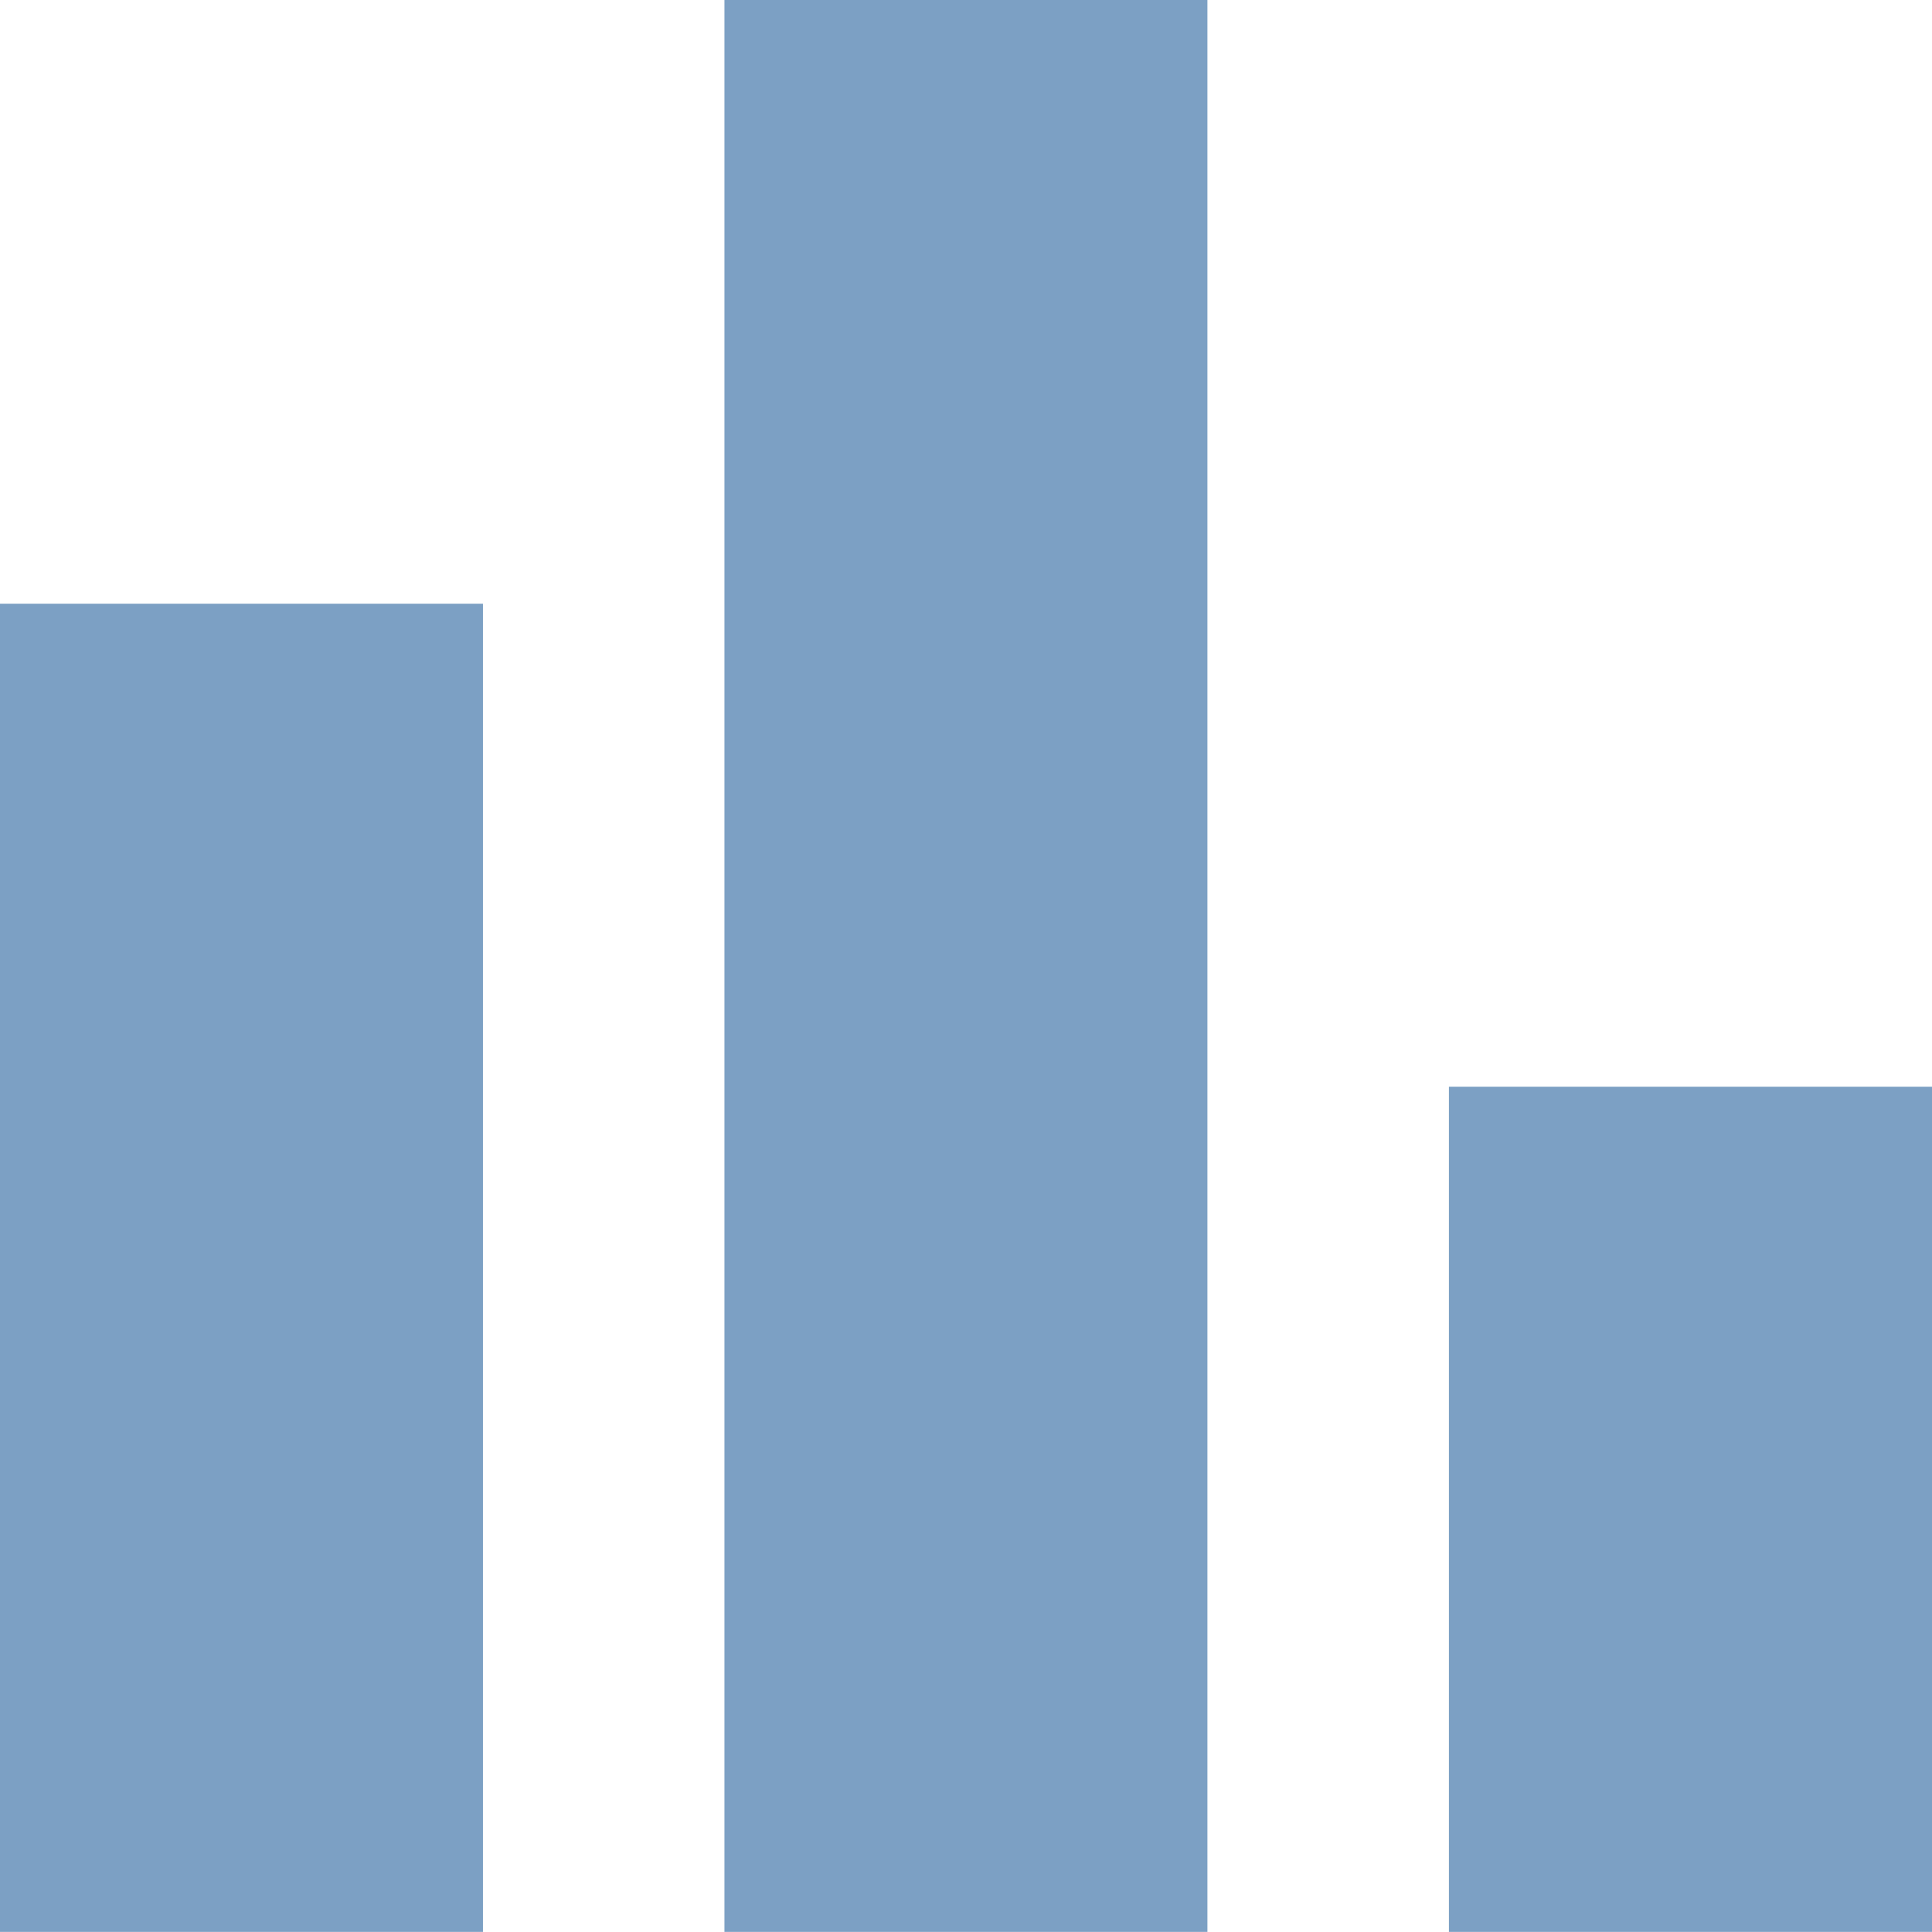 <svg id="Grupo_360" data-name="Grupo 360" xmlns="http://www.w3.org/2000/svg" width="95.266" height="95.26" viewBox="0 0 95.266 95.26">
  <path id="Trazado_261" data-name="Trazado 261" d="M71.445,95.26H95.266V53.584H71.445ZM0,95.26H23.815V29.769H0Zm35.722,0H59.537V0H35.722Z" transform="translate(0 0)" fill="#7ca0c4"/>
</svg>
